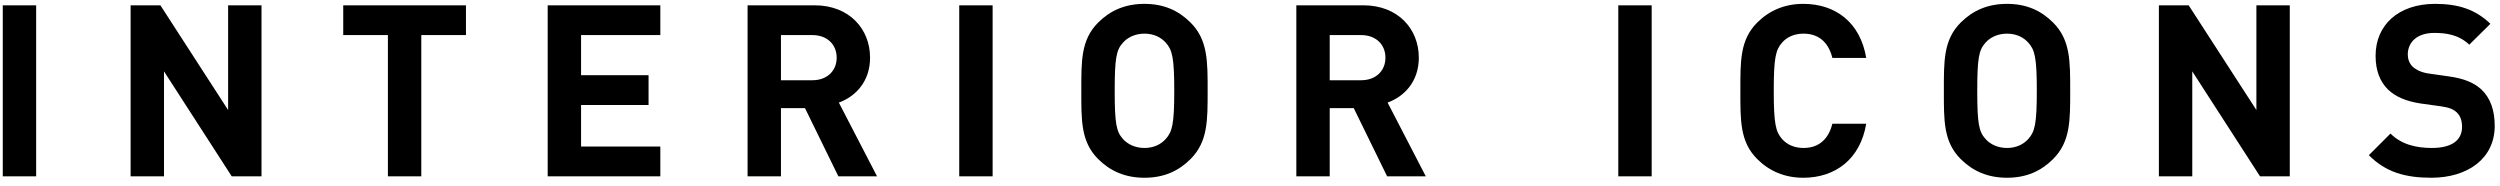 <?xml version="1.0" encoding="UTF-8"?>
<svg width="229px" height="17px" viewBox="0 0 229 17" version="1.1" xmlns="http://www.w3.org/2000/svg" xmlns:xlink="http://www.w3.org/1999/xlink">
    <!-- Generator: Sketch 48.2 (47327) - http://www.bohemiancoding.com/sketch -->
    <title>Interior Icons</title>
    <desc>Created with Sketch.</desc>
    <defs></defs>
    <g id="Header" stroke="none" stroke-width="1" fill="none" fill-rule="evenodd" transform="translate(-606, -26)">
        <g transform="translate(80, 20)" fill="#000000" id="Main">
            <g transform="translate(0, 2)">
                <g id="Logo" transform="translate(382, 0)">
                    <path d="M147.312,20.15 L144.254,20.15 L144.254,4.486 L147.312,4.486 L147.312,20.15 Z M167.954,20.15 L165.226,20.15 L159.022,10.536 L159.022,20.15 L155.964,20.15 L155.964,4.486 L158.692,4.486 L164.896,14.078 L164.896,4.486 L167.954,4.486 L167.954,20.15 Z M186.682,7.214 L182.59,7.214 L182.59,20.15 L179.532,20.15 L179.532,7.214 L175.44,7.214 L175.44,4.486 L186.682,4.486 L186.682,7.214 Z M204.486,20.15 L194.168,20.15 L194.168,4.486 L204.486,4.486 L204.486,7.214 L197.226,7.214 L197.226,10.888 L203.408,10.888 L203.408,13.616 L197.226,13.616 L197.226,17.422 L204.486,17.422 L204.486,20.15 Z M224.336,20.15 L220.794,20.15 L217.736,13.902 L215.536,13.902 L215.536,20.15 L212.478,20.15 L212.478,4.486 L218.616,4.486 C221.806,4.486 223.698,6.664 223.698,9.282 C223.698,11.482 222.356,12.846 220.838,13.396 L224.336,20.15 Z M220.64,9.282 C220.64,8.072 219.76,7.214 218.418,7.214 L215.536,7.214 L215.536,11.35 L218.418,11.35 C219.76,11.35 220.64,10.492 220.64,9.282 Z M234.924,20.15 L231.866,20.15 L231.866,4.486 L234.924,4.486 L234.924,20.15 Z M254.62,12.318 C254.62,15.024 254.642,16.982 253.058,18.566 C251.958,19.666 250.616,20.282 248.834,20.282 C247.052,20.282 245.688,19.666 244.588,18.566 C243.004,16.982 243.048,15.024 243.048,12.318 C243.048,9.612 243.004,7.654 244.588,6.07 C245.688,4.97 247.052,4.354 248.834,4.354 C250.616,4.354 251.958,4.97 253.058,6.07 C254.642,7.654 254.62,9.612 254.62,12.318 Z M251.562,12.318 C251.562,9.304 251.386,8.578 250.792,7.918 C250.352,7.412 249.67,7.082 248.834,7.082 C247.998,7.082 247.294,7.412 246.854,7.918 C246.26,8.578 246.106,9.304 246.106,12.318 C246.106,15.332 246.26,16.058 246.854,16.718 C247.294,17.224 247.998,17.554 248.834,17.554 C249.67,17.554 250.352,17.224 250.792,16.718 C251.386,16.058 251.562,15.332 251.562,12.318 Z M274.602,20.15 L271.06,20.15 L268.002,13.902 L265.802,13.902 L265.802,20.15 L262.744,20.15 L262.744,4.486 L268.882,4.486 C272.072,4.486 273.964,6.664 273.964,9.282 C273.964,11.482 272.622,12.846 271.104,13.396 L274.602,20.15 Z M270.906,9.282 C270.906,8.072 270.026,7.214 268.684,7.214 L265.802,7.214 L265.802,11.35 L268.684,11.35 C270.026,11.35 270.906,10.492 270.906,9.282 Z M295.294,20.15 L292.236,20.15 L292.236,4.486 L295.294,4.486 L295.294,20.15 Z M314.946,15.332 C314.396,18.61 312.086,20.282 309.182,20.282 C307.466,20.282 306.058,19.666 304.958,18.566 C303.374,16.982 303.418,15.024 303.418,12.318 C303.418,9.612 303.374,7.654 304.958,6.07 C306.058,4.97 307.466,4.354 309.182,4.354 C312.108,4.354 314.396,6.026 314.946,9.304 L311.844,9.304 C311.536,8.05 310.744,7.082 309.204,7.082 C308.368,7.082 307.686,7.39 307.246,7.896 C306.652,8.556 306.476,9.304 306.476,12.318 C306.476,15.332 306.652,16.08 307.246,16.74 C307.686,17.246 308.368,17.554 309.204,17.554 C310.744,17.554 311.536,16.586 311.844,15.332 L314.946,15.332 Z M333.63,12.318 C333.63,15.024 333.652,16.982 332.068,18.566 C330.968,19.666 329.626,20.282 327.844,20.282 C326.062,20.282 324.698,19.666 323.598,18.566 C322.014,16.982 322.058,15.024 322.058,12.318 C322.058,9.612 322.014,7.654 323.598,6.07 C324.698,4.97 326.062,4.354 327.844,4.354 C329.626,4.354 330.968,4.97 332.068,6.07 C333.652,7.654 333.63,9.612 333.63,12.318 Z M330.572,12.318 C330.572,9.304 330.396,8.578 329.802,7.918 C329.362,7.412 328.68,7.082 327.844,7.082 C327.008,7.082 326.304,7.412 325.864,7.918 C325.27,8.578 325.116,9.304 325.116,12.318 C325.116,15.332 325.27,16.058 325.864,16.718 C326.304,17.224 327.008,17.554 327.844,17.554 C328.68,17.554 329.362,17.224 329.802,16.718 C330.396,16.058 330.572,15.332 330.572,12.318 Z M353.744,20.15 L351.016,20.15 L344.812,10.536 L344.812,20.15 L341.754,20.15 L341.754,4.486 L344.482,4.486 L350.686,14.078 L350.686,4.486 L353.744,4.486 L353.744,20.15 Z M372.516,15.53 C372.516,18.566 369.986,20.282 366.708,20.282 C364.332,20.282 362.528,19.776 360.988,18.214 L362.968,16.234 C363.958,17.224 365.3,17.554 366.752,17.554 C368.556,17.554 369.524,16.872 369.524,15.618 C369.524,15.068 369.37,14.606 369.04,14.298 C368.732,14.012 368.38,13.858 367.654,13.748 L365.762,13.484 C364.42,13.286 363.43,12.868 362.726,12.186 C361.978,11.438 361.604,10.426 361.604,9.106 C361.604,6.312 363.672,4.354 367.06,4.354 C369.216,4.354 370.778,4.882 372.12,6.18 L370.184,8.094 C369.194,7.148 368.006,7.016 366.972,7.016 C365.344,7.016 364.552,7.918 364.552,8.996 C364.552,9.392 364.684,9.81 365.014,10.118 C365.322,10.404 365.828,10.646 366.466,10.734 L368.314,10.998 C369.744,11.196 370.646,11.592 371.306,12.208 C372.142,13 372.516,14.144 372.516,15.53 Z" id="Interior-Icons"></path>
                </g>
            </g>
        </g>
    </g>
</svg>